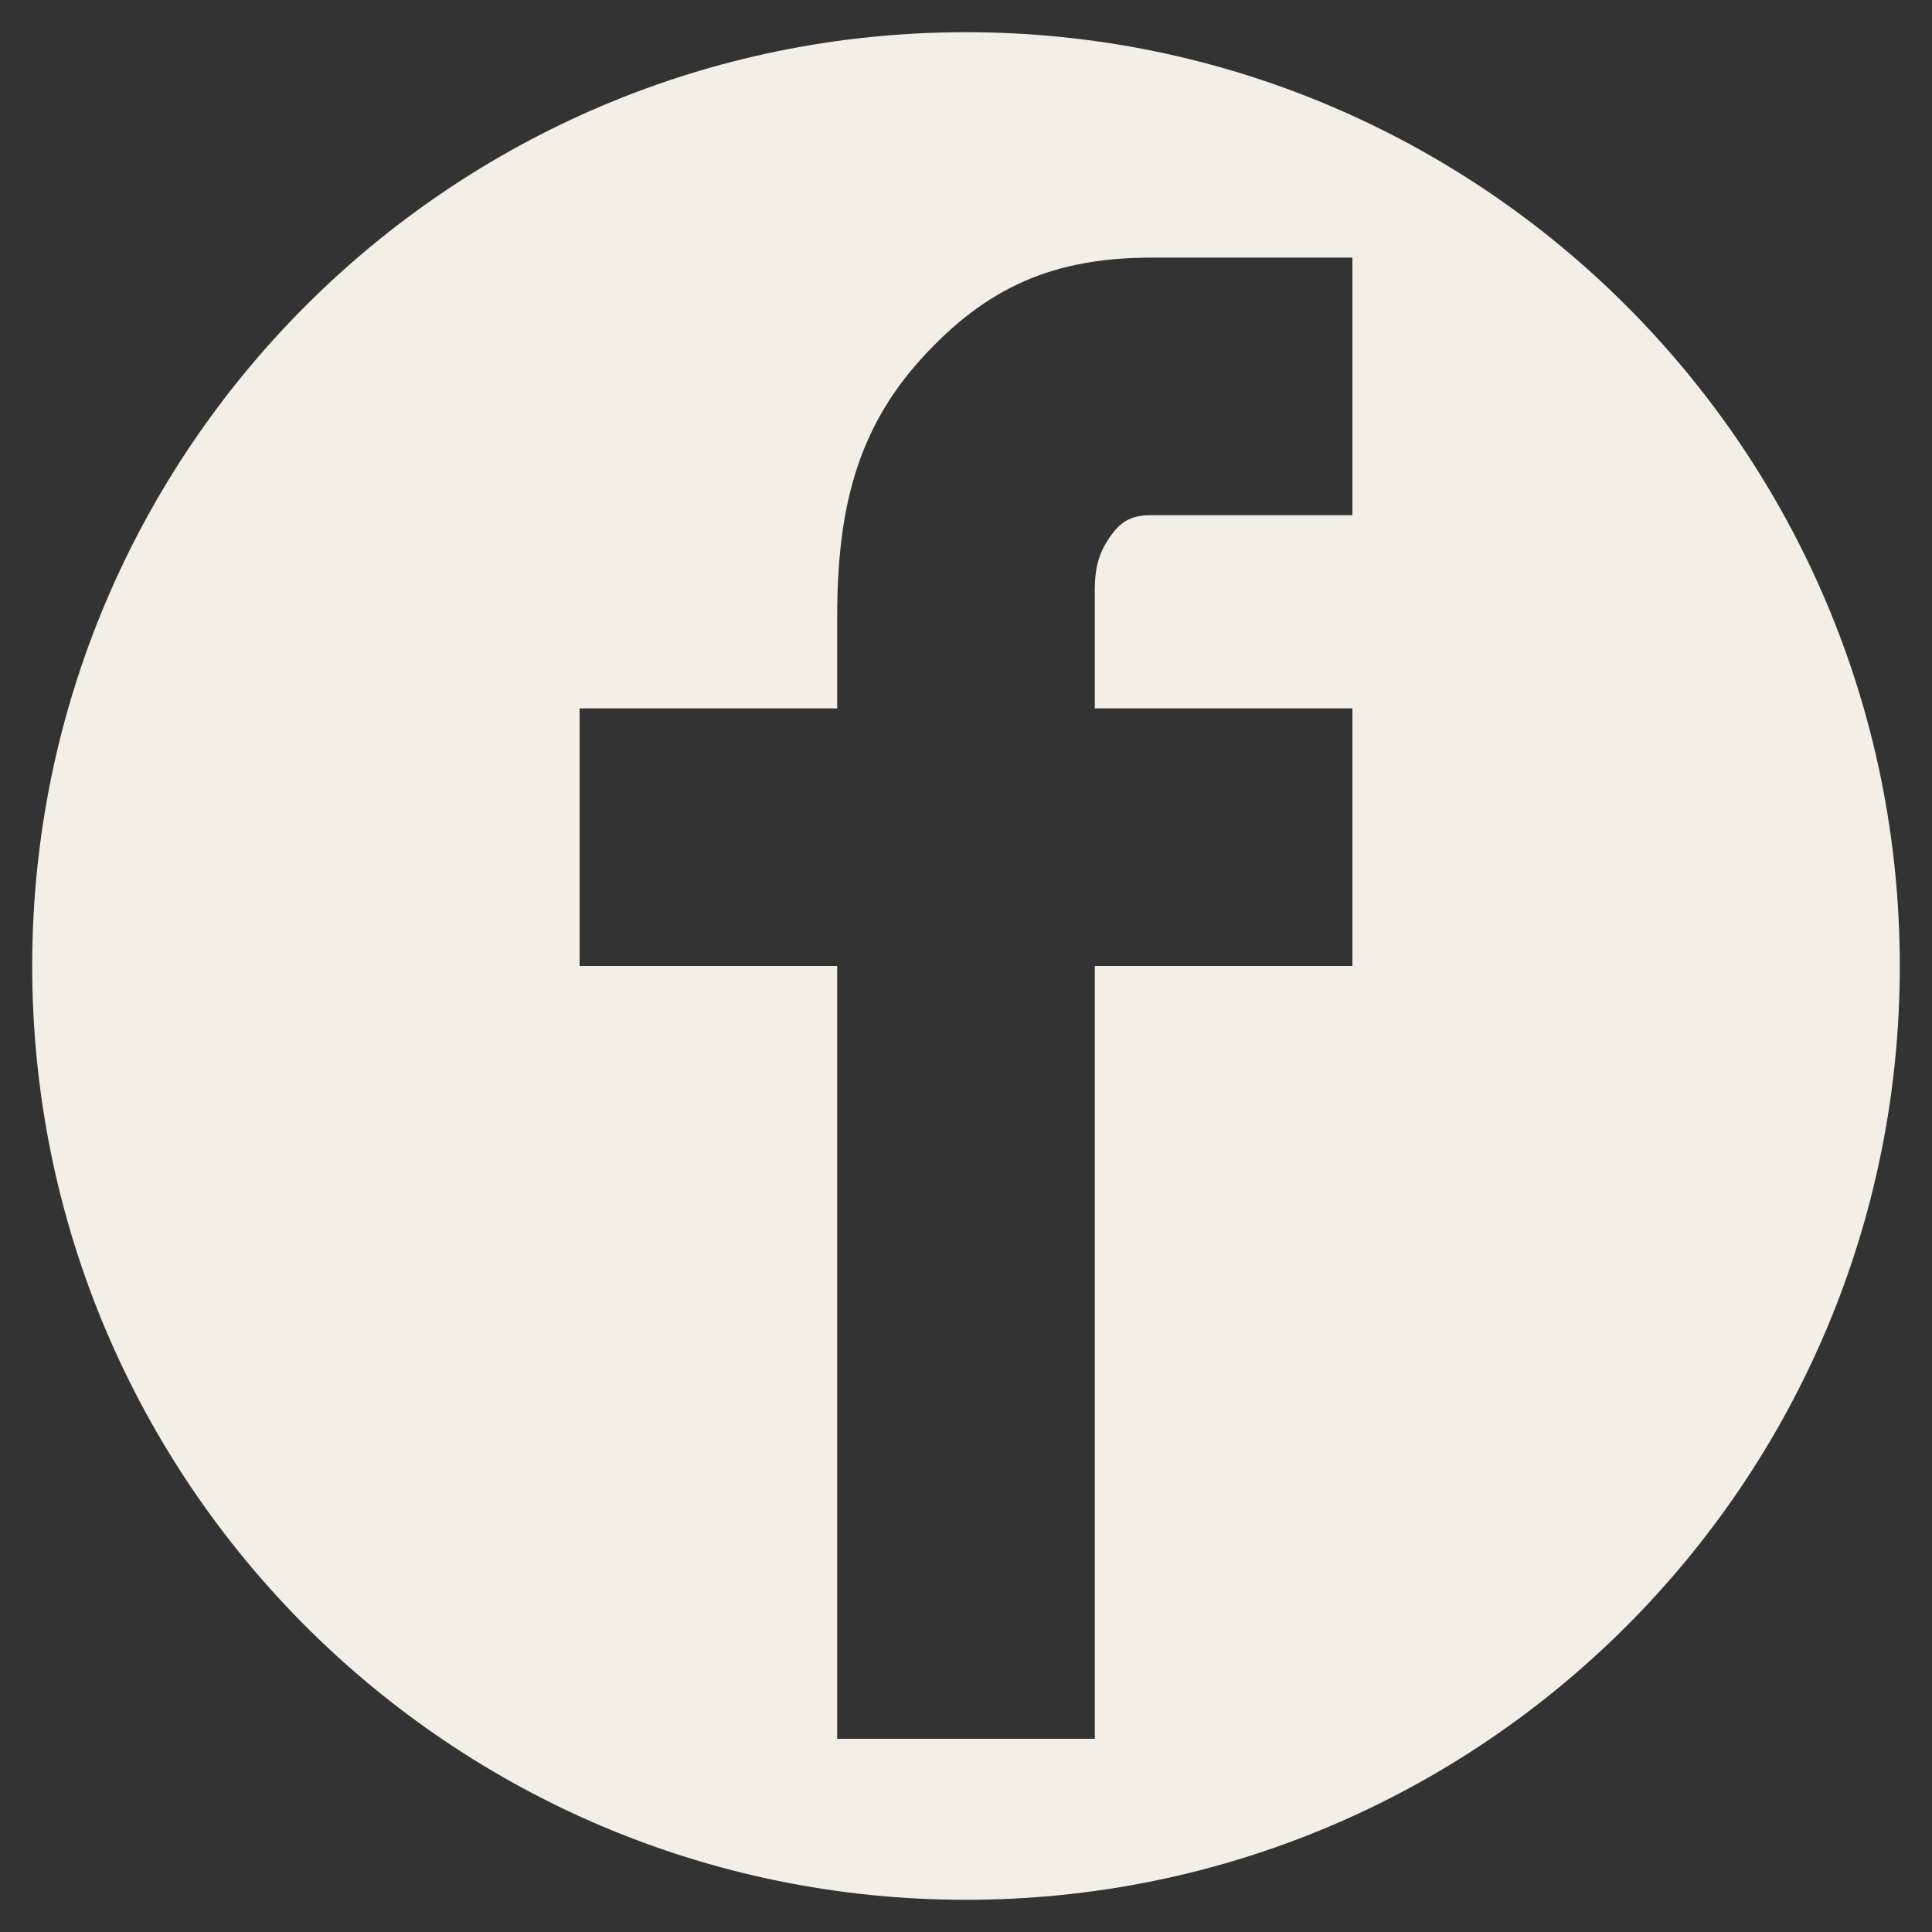 <?xml version="1.0" encoding="utf-8"?>
<!-- Generator: Adobe Illustrator 16.0.0, SVG Export Plug-In . SVG Version: 6.00 Build 0)  -->
<!DOCTYPE svg PUBLIC "-//W3C//DTD SVG 1.1//EN" "http://www.w3.org/Graphics/SVG/1.1/DTD/svg11.dtd">
<svg version="1.1" id="Ebene_1" xmlns="http://www.w3.org/2000/svg" xmlns:xlink="http://www.w3.org/1999/xlink" x="0px" y="0px"
	 width="30px" height="30px" viewBox="0 0 30 30" enable-background="new 0 0 30 30" xml:space="preserve">
<rect x="0" y="0" width="30" height="30" fill="#333333" stroke="none"/>
<path fill="#F3EFE6" d="M15,0.5C6.992,0.5,0.5,6.993,0.5,15c0,8.009,6.492,14.5,14.5,14.5S29.5,23.009,29.5,15
	C29.5,6.993,23.008,0.5,15,0.5z M21,8h-3.109c-0.242,0-0.438,0.038-0.627,0.297C17.074,8.557,17,8.786,17,9.165V11h4v4h-4v12h-4V15
	H9v-4h4V9.58c0-1.625,0.285-2.884,1.305-4.008C15.324,4.449,16.369,4,17.891,4H21V8z"/>
</svg>
